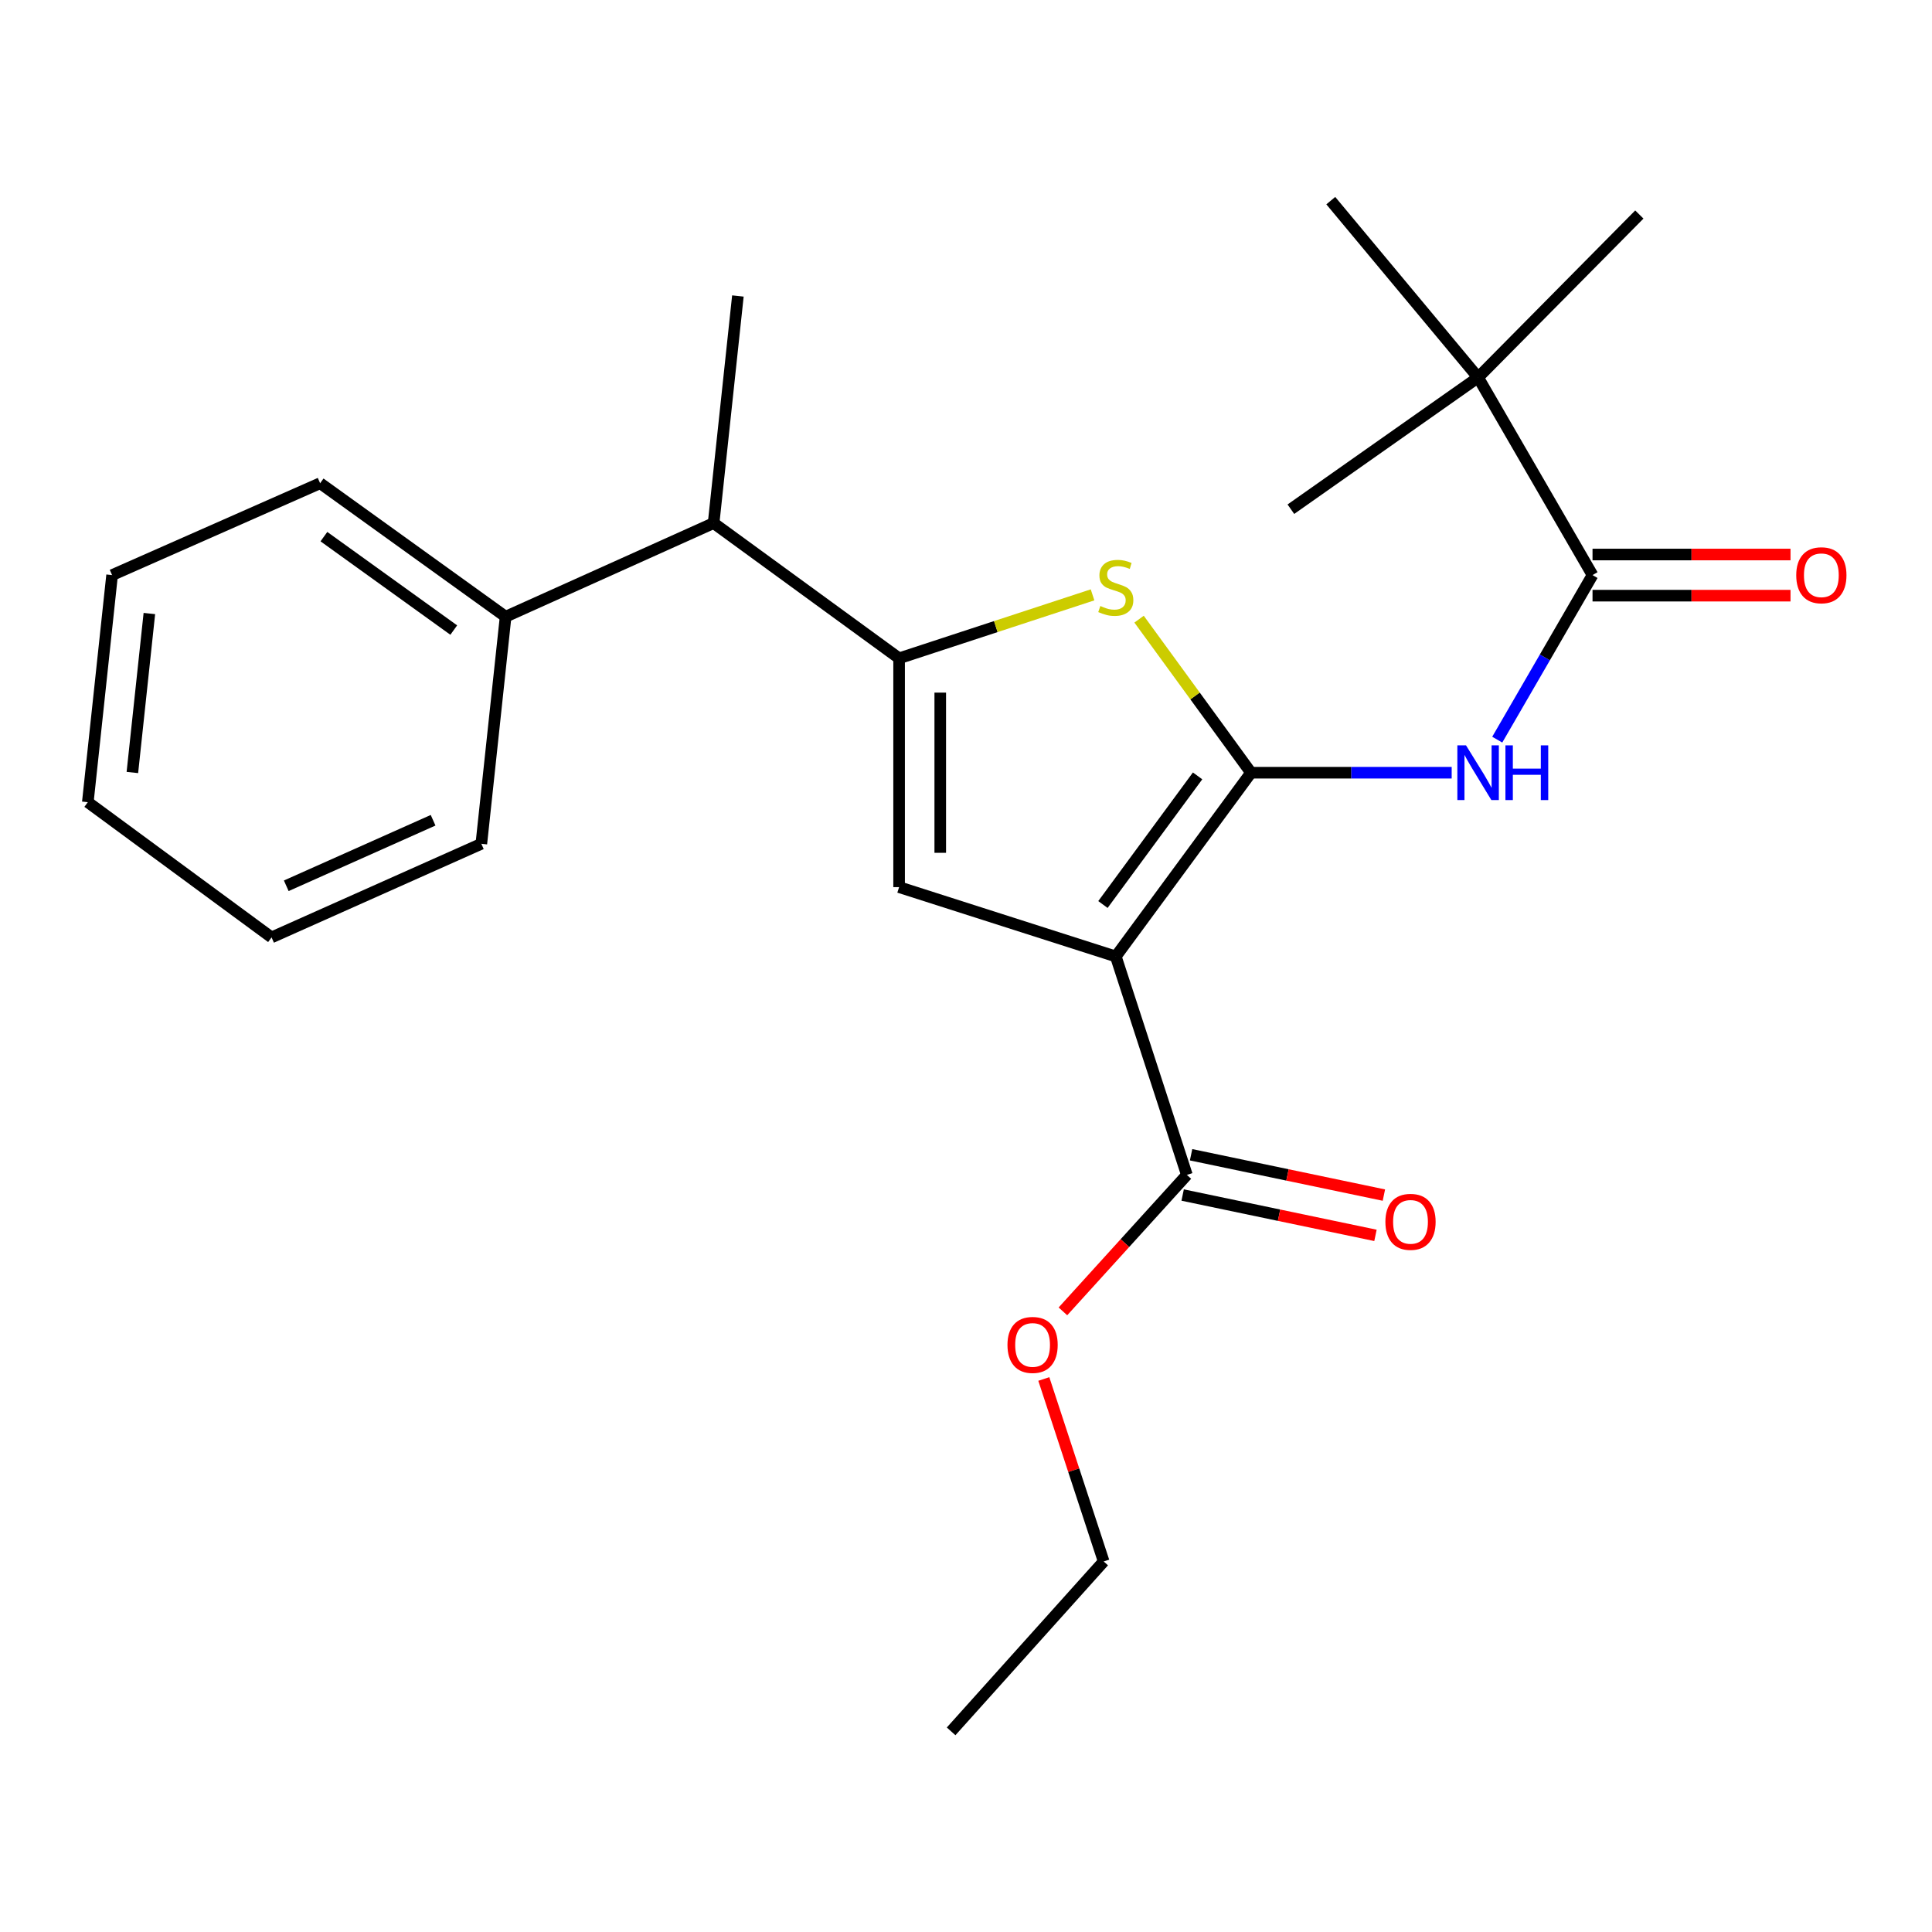 <?xml version='1.0' encoding='iso-8859-1'?>
<svg version='1.1' baseProfile='full'
              xmlns='http://www.w3.org/2000/svg'
                      xmlns:rdkit='http://www.rdkit.org/xml'
                      xmlns:xlink='http://www.w3.org/1999/xlink'
                  xml:space='preserve'
width='1000px' height='1000px' viewBox='0 0 1000 1000'>
<!-- END OF HEADER -->
<rect style='opacity:1.0;fill:#FFFFFF;stroke:none' width='1000' height='1000' x='0' y='0'> </rect>
<path class='bond-0' d='M 465.375,340.736 L 465.375,459.178' style='fill:none;fill-rule:evenodd;stroke:#000000;stroke-width:6px;stroke-linecap:butt;stroke-linejoin:miter;stroke-opacity:1' />
<path class='bond-0' d='M 486.673,358.502 L 486.673,441.412' style='fill:none;fill-rule:evenodd;stroke:#000000;stroke-width:6px;stroke-linecap:butt;stroke-linejoin:miter;stroke-opacity:1' />
<path class='bond-1' d='M 465.375,340.736 L 515.439,324.315' style='fill:none;fill-rule:evenodd;stroke:#000000;stroke-width:6px;stroke-linecap:butt;stroke-linejoin:miter;stroke-opacity:1' />
<path class='bond-1' d='M 515.439,324.315 L 565.503,307.895' style='fill:none;fill-rule:evenodd;stroke:#CCCC00;stroke-width:6px;stroke-linecap:butt;stroke-linejoin:miter;stroke-opacity:1' />
<path class='bond-2' d='M 465.375,340.736 L 369.367,270.747' style='fill:none;fill-rule:evenodd;stroke:#000000;stroke-width:6px;stroke-linecap:butt;stroke-linejoin:miter;stroke-opacity:1' />
<path class='bond-3' d='M 465.375,459.178 L 577.534,495.066' style='fill:none;fill-rule:evenodd;stroke:#000000;stroke-width:6px;stroke-linecap:butt;stroke-linejoin:miter;stroke-opacity:1' />
<path class='bond-4' d='M 577.534,495.066 L 647.523,399.957' style='fill:none;fill-rule:evenodd;stroke:#000000;stroke-width:6px;stroke-linecap:butt;stroke-linejoin:miter;stroke-opacity:1' />
<path class='bond-4' d='M 570.878,468.176 L 619.87,401.6' style='fill:none;fill-rule:evenodd;stroke:#000000;stroke-width:6px;stroke-linecap:butt;stroke-linejoin:miter;stroke-opacity:1' />
<path class='bond-5' d='M 577.534,495.066 L 614.321,608.124' style='fill:none;fill-rule:evenodd;stroke:#000000;stroke-width:6px;stroke-linecap:butt;stroke-linejoin:miter;stroke-opacity:1' />
<path class='bond-6' d='M 647.523,399.957 L 618.553,360.218' style='fill:none;fill-rule:evenodd;stroke:#000000;stroke-width:6px;stroke-linecap:butt;stroke-linejoin:miter;stroke-opacity:1' />
<path class='bond-6' d='M 618.553,360.218 L 589.584,320.479' style='fill:none;fill-rule:evenodd;stroke:#CCCC00;stroke-width:6px;stroke-linecap:butt;stroke-linejoin:miter;stroke-opacity:1' />
<path class='bond-7' d='M 647.523,399.957 L 699.455,399.957' style='fill:none;fill-rule:evenodd;stroke:#000000;stroke-width:6px;stroke-linecap:butt;stroke-linejoin:miter;stroke-opacity:1' />
<path class='bond-7' d='M 699.455,399.957 L 751.387,399.957' style='fill:none;fill-rule:evenodd;stroke:#0000FF;stroke-width:6px;stroke-linecap:butt;stroke-linejoin:miter;stroke-opacity:1' />
<path class='bond-8' d='M 774.974,382.842 L 799.631,340.254' style='fill:none;fill-rule:evenodd;stroke:#0000FF;stroke-width:6px;stroke-linecap:butt;stroke-linejoin:miter;stroke-opacity:1' />
<path class='bond-8' d='M 799.631,340.254 L 824.287,297.666' style='fill:none;fill-rule:evenodd;stroke:#000000;stroke-width:6px;stroke-linecap:butt;stroke-linejoin:miter;stroke-opacity:1' />
<path class='bond-9' d='M 614.321,608.124 L 582.244,643.443' style='fill:none;fill-rule:evenodd;stroke:#000000;stroke-width:6px;stroke-linecap:butt;stroke-linejoin:miter;stroke-opacity:1' />
<path class='bond-9' d='M 582.244,643.443 L 550.167,678.762' style='fill:none;fill-rule:evenodd;stroke:#FF0000;stroke-width:6px;stroke-linecap:butt;stroke-linejoin:miter;stroke-opacity:1' />
<path class='bond-10' d='M 612.14,618.548 L 662.04,628.989' style='fill:none;fill-rule:evenodd;stroke:#000000;stroke-width:6px;stroke-linecap:butt;stroke-linejoin:miter;stroke-opacity:1' />
<path class='bond-10' d='M 662.04,628.989 L 711.94,639.43' style='fill:none;fill-rule:evenodd;stroke:#FF0000;stroke-width:6px;stroke-linecap:butt;stroke-linejoin:miter;stroke-opacity:1' />
<path class='bond-10' d='M 616.502,597.701 L 666.402,608.142' style='fill:none;fill-rule:evenodd;stroke:#000000;stroke-width:6px;stroke-linecap:butt;stroke-linejoin:miter;stroke-opacity:1' />
<path class='bond-10' d='M 666.402,608.142 L 716.302,618.583' style='fill:none;fill-rule:evenodd;stroke:#FF0000;stroke-width:6px;stroke-linecap:butt;stroke-linejoin:miter;stroke-opacity:1' />
<path class='bond-11' d='M 540.275,713.762 L 555.769,760.986' style='fill:none;fill-rule:evenodd;stroke:#FF0000;stroke-width:6px;stroke-linecap:butt;stroke-linejoin:miter;stroke-opacity:1' />
<path class='bond-11' d='M 555.769,760.986 L 571.263,808.21' style='fill:none;fill-rule:evenodd;stroke:#000000;stroke-width:6px;stroke-linecap:butt;stroke-linejoin:miter;stroke-opacity:1' />
<path class='bond-12' d='M 571.263,808.21 L 492.293,896.149' style='fill:none;fill-rule:evenodd;stroke:#000000;stroke-width:6px;stroke-linecap:butt;stroke-linejoin:miter;stroke-opacity:1' />
<path class='bond-13' d='M 824.287,308.315 L 875.528,308.315' style='fill:none;fill-rule:evenodd;stroke:#000000;stroke-width:6px;stroke-linecap:butt;stroke-linejoin:miter;stroke-opacity:1' />
<path class='bond-13' d='M 875.528,308.315 L 926.768,308.315' style='fill:none;fill-rule:evenodd;stroke:#FF0000;stroke-width:6px;stroke-linecap:butt;stroke-linejoin:miter;stroke-opacity:1' />
<path class='bond-13' d='M 824.287,287.017 L 875.528,287.017' style='fill:none;fill-rule:evenodd;stroke:#000000;stroke-width:6px;stroke-linecap:butt;stroke-linejoin:miter;stroke-opacity:1' />
<path class='bond-13' d='M 875.528,287.017 L 926.768,287.017' style='fill:none;fill-rule:evenodd;stroke:#FF0000;stroke-width:6px;stroke-linecap:butt;stroke-linejoin:miter;stroke-opacity:1' />
<path class='bond-14' d='M 824.287,297.666 L 765.066,195.375' style='fill:none;fill-rule:evenodd;stroke:#000000;stroke-width:6px;stroke-linecap:butt;stroke-linejoin:miter;stroke-opacity:1' />
<path class='bond-15' d='M 765.066,195.375 L 848.52,111.033' style='fill:none;fill-rule:evenodd;stroke:#000000;stroke-width:6px;stroke-linecap:butt;stroke-linejoin:miter;stroke-opacity:1' />
<path class='bond-16' d='M 765.066,195.375 L 688.806,103.851' style='fill:none;fill-rule:evenodd;stroke:#000000;stroke-width:6px;stroke-linecap:butt;stroke-linejoin:miter;stroke-opacity:1' />
<path class='bond-17' d='M 765.066,195.375 L 668.158,263.565' style='fill:none;fill-rule:evenodd;stroke:#000000;stroke-width:6px;stroke-linecap:butt;stroke-linejoin:miter;stroke-opacity:1' />
<path class='bond-18' d='M 369.367,270.747 L 261.704,319.201' style='fill:none;fill-rule:evenodd;stroke:#000000;stroke-width:6px;stroke-linecap:butt;stroke-linejoin:miter;stroke-opacity:1' />
<path class='bond-19' d='M 369.367,270.747 L 381.933,153.204' style='fill:none;fill-rule:evenodd;stroke:#000000;stroke-width:6px;stroke-linecap:butt;stroke-linejoin:miter;stroke-opacity:1' />
<path class='bond-20' d='M 261.704,319.201 L 165.695,250.112' style='fill:none;fill-rule:evenodd;stroke:#000000;stroke-width:6px;stroke-linecap:butt;stroke-linejoin:miter;stroke-opacity:1' />
<path class='bond-20' d='M 234.862,326.125 L 167.656,277.762' style='fill:none;fill-rule:evenodd;stroke:#000000;stroke-width:6px;stroke-linecap:butt;stroke-linejoin:miter;stroke-opacity:1' />
<path class='bond-21' d='M 261.704,319.201 L 249.138,436.744' style='fill:none;fill-rule:evenodd;stroke:#000000;stroke-width:6px;stroke-linecap:butt;stroke-linejoin:miter;stroke-opacity:1' />
<path class='bond-22' d='M 165.695,250.112 L 58.021,297.666' style='fill:none;fill-rule:evenodd;stroke:#000000;stroke-width:6px;stroke-linecap:butt;stroke-linejoin:miter;stroke-opacity:1' />
<path class='bond-23' d='M 58.021,297.666 L 45.455,415.209' style='fill:none;fill-rule:evenodd;stroke:#000000;stroke-width:6px;stroke-linecap:butt;stroke-linejoin:miter;stroke-opacity:1' />
<path class='bond-23' d='M 77.313,317.561 L 68.517,399.842' style='fill:none;fill-rule:evenodd;stroke:#000000;stroke-width:6px;stroke-linecap:butt;stroke-linejoin:miter;stroke-opacity:1' />
<path class='bond-24' d='M 45.455,415.209 L 140.563,485.198' style='fill:none;fill-rule:evenodd;stroke:#000000;stroke-width:6px;stroke-linecap:butt;stroke-linejoin:miter;stroke-opacity:1' />
<path class='bond-25' d='M 140.563,485.198 L 249.138,436.744' style='fill:none;fill-rule:evenodd;stroke:#000000;stroke-width:6px;stroke-linecap:butt;stroke-linejoin:miter;stroke-opacity:1' />
<path class='bond-25' d='M 148.17,458.48 L 224.172,424.563' style='fill:none;fill-rule:evenodd;stroke:#000000;stroke-width:6px;stroke-linecap:butt;stroke-linejoin:miter;stroke-opacity:1' />
<path  class='atom-4' d='M 569.534 313.669
Q 569.854 313.789, 571.174 314.349
Q 572.494 314.909, 573.934 315.269
Q 575.414 315.589, 576.854 315.589
Q 579.534 315.589, 581.094 314.309
Q 582.654 312.989, 582.654 310.709
Q 582.654 309.149, 581.854 308.189
Q 581.094 307.229, 579.894 306.709
Q 578.694 306.189, 576.694 305.589
Q 574.174 304.829, 572.654 304.109
Q 571.174 303.389, 570.094 301.869
Q 569.054 300.349, 569.054 297.789
Q 569.054 294.229, 571.454 292.029
Q 573.894 289.829, 578.694 289.829
Q 581.974 289.829, 585.694 291.389
L 584.774 294.469
Q 581.374 293.069, 578.814 293.069
Q 576.054 293.069, 574.534 294.229
Q 573.014 295.349, 573.054 297.309
Q 573.054 298.829, 573.814 299.749
Q 574.614 300.669, 575.734 301.189
Q 576.894 301.709, 578.814 302.309
Q 581.374 303.109, 582.894 303.909
Q 584.414 304.709, 585.494 306.349
Q 586.614 307.949, 586.614 310.709
Q 586.614 314.629, 583.974 316.749
Q 581.374 318.829, 577.014 318.829
Q 574.494 318.829, 572.574 318.269
Q 570.694 317.749, 568.454 316.829
L 569.534 313.669
' fill='#CCCC00'/>
<path  class='atom-5' d='M 758.806 385.797
L 768.086 400.797
Q 769.006 402.277, 770.486 404.957
Q 771.966 407.637, 772.046 407.797
L 772.046 385.797
L 775.806 385.797
L 775.806 414.117
L 771.926 414.117
L 761.966 397.717
Q 760.806 395.797, 759.566 393.597
Q 758.366 391.397, 758.006 390.717
L 758.006 414.117
L 754.326 414.117
L 754.326 385.797
L 758.806 385.797
' fill='#0000FF'/>
<path  class='atom-5' d='M 779.206 385.797
L 783.046 385.797
L 783.046 397.837
L 797.526 397.837
L 797.526 385.797
L 801.366 385.797
L 801.366 414.117
L 797.526 414.117
L 797.526 401.037
L 783.046 401.037
L 783.046 414.117
L 779.206 414.117
L 779.206 385.797
' fill='#0000FF'/>
<path  class='atom-7' d='M 521.464 696.131
Q 521.464 689.331, 524.824 685.531
Q 528.184 681.731, 534.464 681.731
Q 540.744 681.731, 544.104 685.531
Q 547.464 689.331, 547.464 696.131
Q 547.464 703.011, 544.064 706.931
Q 540.664 710.811, 534.464 710.811
Q 528.224 710.811, 524.824 706.931
Q 521.464 703.051, 521.464 696.131
M 534.464 707.611
Q 538.784 707.611, 541.104 704.731
Q 543.464 701.811, 543.464 696.131
Q 543.464 690.571, 541.104 687.771
Q 538.784 684.931, 534.464 684.931
Q 530.144 684.931, 527.784 687.731
Q 525.464 690.531, 525.464 696.131
Q 525.464 701.851, 527.784 704.731
Q 530.144 707.611, 534.464 707.611
' fill='#FF0000'/>
<path  class='atom-9' d='M 717.077 632.425
Q 717.077 625.625, 720.437 621.825
Q 723.797 618.025, 730.077 618.025
Q 736.357 618.025, 739.717 621.825
Q 743.077 625.625, 743.077 632.425
Q 743.077 639.305, 739.677 643.225
Q 736.277 647.105, 730.077 647.105
Q 723.837 647.105, 720.437 643.225
Q 717.077 639.345, 717.077 632.425
M 730.077 643.905
Q 734.397 643.905, 736.717 641.025
Q 739.077 638.105, 739.077 632.425
Q 739.077 626.865, 736.717 624.065
Q 734.397 621.225, 730.077 621.225
Q 725.757 621.225, 723.397 624.025
Q 721.077 626.825, 721.077 632.425
Q 721.077 638.145, 723.397 641.025
Q 725.757 643.905, 730.077 643.905
' fill='#FF0000'/>
<path  class='atom-12' d='M 929.729 297.746
Q 929.729 290.946, 933.089 287.146
Q 936.449 283.346, 942.729 283.346
Q 949.009 283.346, 952.369 287.146
Q 955.729 290.946, 955.729 297.746
Q 955.729 304.626, 952.329 308.546
Q 948.929 312.426, 942.729 312.426
Q 936.489 312.426, 933.089 308.546
Q 929.729 304.666, 929.729 297.746
M 942.729 309.226
Q 947.049 309.226, 949.369 306.346
Q 951.729 303.426, 951.729 297.746
Q 951.729 292.186, 949.369 289.386
Q 947.049 286.546, 942.729 286.546
Q 938.409 286.546, 936.049 289.346
Q 933.729 292.146, 933.729 297.746
Q 933.729 303.466, 936.049 306.346
Q 938.409 309.226, 942.729 309.226
' fill='#FF0000'/>
</svg>
